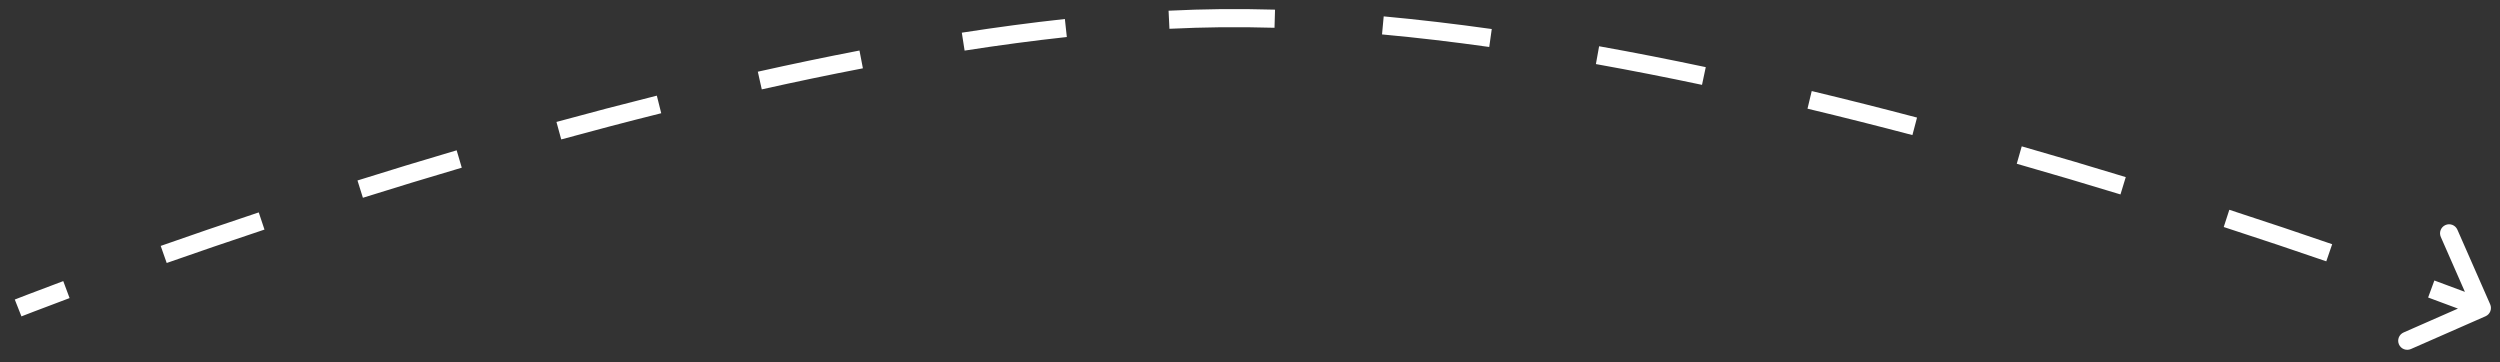 <?xml version="1.0" encoding="UTF-8"?> <svg xmlns="http://www.w3.org/2000/svg" width="138" height="20" viewBox="0 0 138 20" fill="none"><rect x="0" y="0" width="138" height="20" fill="#333333" stroke="none"/> <path d="M67.381 1.004L67.384 1.254L67.381 1.004ZM137.101 17.229C137.227 17.173 137.284 17.026 137.229 16.899L136.324 14.839C136.269 14.713 136.121 14.655 135.995 14.711C135.868 14.767 135.811 14.914 135.866 15.04L136.671 16.872L134.839 17.676C134.713 17.732 134.656 17.879 134.711 18.005C134.767 18.132 134.914 18.189 135.04 18.134L137.101 17.229ZM1 17C1.092 17.233 1.092 17.233 1.092 17.233C1.092 17.233 1.092 17.233 1.092 17.233C1.092 17.233 1.092 17.233 1.092 17.233C1.092 17.232 1.092 17.232 1.092 17.232C1.093 17.232 1.094 17.232 1.094 17.232C1.096 17.231 1.099 17.23 1.103 17.228C1.11 17.225 1.121 17.221 1.136 17.215C1.165 17.204 1.209 17.187 1.267 17.164C1.383 17.119 1.555 17.052 1.781 16.965C2.233 16.792 2.899 16.538 3.754 16.22L3.579 15.751C2.722 16.07 2.055 16.324 1.602 16.499C1.375 16.586 1.202 16.653 1.085 16.698C1.027 16.721 0.983 16.738 0.953 16.75C0.938 16.756 0.927 16.76 0.92 16.763C0.916 16.764 0.913 16.766 0.911 16.766C0.91 16.767 0.909 16.767 0.909 16.767C0.909 16.767 0.909 16.767 0.908 16.767C0.908 16.767 0.908 16.767 0.908 16.767C0.908 16.767 0.908 16.767 0.908 16.767C0.908 16.767 0.908 16.767 1 17ZM9.119 14.281C10.73 13.716 12.543 13.093 14.52 12.436L14.362 11.961C12.383 12.619 10.567 13.243 8.953 13.809L9.119 14.281ZM19.958 10.678C21.704 10.13 23.531 9.572 25.419 9.016L25.278 8.536C23.386 9.093 21.557 9.652 19.808 10.201L19.958 10.678ZM30.914 7.455C32.724 6.96 34.57 6.475 36.439 6.007L36.318 5.522C34.445 5.991 32.595 6.477 30.782 6.973L30.914 7.455ZM41.995 4.69C43.854 4.275 45.721 3.884 47.585 3.526L47.49 3.035C45.622 3.394 43.749 3.786 41.886 4.202L41.995 4.69ZM53.207 2.545C55.116 2.249 57.005 1.996 58.862 1.794L58.808 1.297C56.943 1.5 55.046 1.754 53.131 2.051L53.207 2.545ZM64.541 1.34C65.504 1.293 66.452 1.264 67.384 1.254L67.378 0.754C66.44 0.764 65.485 0.793 64.517 0.84L64.541 1.34ZM67.384 1.254C68.359 1.244 69.352 1.254 70.36 1.283L70.374 0.783C69.36 0.754 68.361 0.744 67.378 0.754L67.384 1.254ZM76.311 1.651C78.258 1.83 80.239 2.064 82.241 2.345L82.31 1.85C80.302 1.568 78.312 1.333 76.357 1.153L76.311 1.651ZM88.138 3.291C90.093 3.641 92.052 4.027 94.002 4.439L94.106 3.95C92.151 3.537 90.187 3.15 88.227 2.799L88.138 3.291ZM99.832 5.756C101.793 6.225 103.73 6.714 105.629 7.215L105.757 6.731C103.854 6.23 101.914 5.74 99.948 5.269L99.832 5.756ZM111.394 8.799C113.375 9.365 115.291 9.933 117.123 10.494L117.269 10.015C115.434 9.454 113.515 8.885 111.531 8.318L111.394 8.799ZM122.827 12.293C124.9 12.967 126.802 13.607 128.492 14.189L128.655 13.716C126.962 13.133 125.058 12.493 122.982 11.818L122.827 12.293ZM134.119 16.187C135.015 16.515 135.713 16.777 136.187 16.957C136.424 17.046 136.604 17.116 136.726 17.162C136.787 17.186 136.833 17.203 136.863 17.215C136.879 17.221 136.89 17.226 136.898 17.229C136.902 17.23 136.905 17.231 136.906 17.232C136.907 17.232 136.908 17.233 136.909 17.233C136.909 17.233 136.909 17.233 136.909 17.233C136.909 17.233 136.909 17.233 136.909 17.233C136.909 17.233 136.909 17.233 136.909 17.233C136.909 17.233 136.909 17.233 137 17C137.091 16.767 137.091 16.767 137.091 16.767C137.091 16.767 137.091 16.767 137.091 16.767C137.091 16.767 137.091 16.767 137.091 16.767C137.09 16.767 137.09 16.767 137.09 16.767C137.089 16.767 137.089 16.766 137.088 16.766C137.086 16.765 137.083 16.764 137.079 16.762C137.071 16.759 137.059 16.755 137.044 16.749C137.013 16.737 136.966 16.719 136.905 16.695C136.783 16.648 136.602 16.579 136.364 16.489C135.889 16.309 135.189 16.047 134.291 15.717L134.119 16.187ZM67.381 1.004L67.386 1.504L67.381 1.004ZM137.201 17.458C137.454 17.347 137.569 17.052 137.458 16.799L135.648 12.679C135.537 12.426 135.242 12.311 134.989 12.422C134.736 12.533 134.621 12.828 134.733 13.081L136.341 16.743L132.679 18.352C132.426 18.463 132.311 18.758 132.422 19.011C132.533 19.264 132.828 19.378 133.081 19.267L137.201 17.458ZM1 17C1.184 17.465 1.184 17.465 1.184 17.465C1.184 17.465 1.184 17.465 1.184 17.465C1.184 17.465 1.184 17.465 1.184 17.465C1.184 17.465 1.184 17.465 1.184 17.465C1.185 17.465 1.185 17.464 1.186 17.464C1.188 17.463 1.191 17.462 1.194 17.461C1.201 17.458 1.212 17.454 1.227 17.448C1.256 17.437 1.3 17.42 1.357 17.397C1.473 17.352 1.645 17.285 1.871 17.199C2.322 17.025 2.987 16.772 3.841 16.454L3.492 15.517C2.634 15.837 1.966 16.091 1.512 16.265C1.285 16.352 1.111 16.42 0.994 16.465C0.936 16.488 0.892 16.505 0.862 16.517C0.847 16.523 0.836 16.527 0.828 16.53C0.824 16.532 0.821 16.533 0.82 16.534C0.819 16.534 0.818 16.534 0.817 16.535C0.817 16.535 0.817 16.535 0.817 16.535C0.817 16.535 0.817 16.535 0.817 16.535C0.817 16.535 0.816 16.535 0.816 16.535C0.816 16.535 0.816 16.535 1 17ZM9.202 14.517C10.812 13.952 12.624 13.33 14.599 12.673L14.283 11.724C12.302 12.383 10.485 13.007 8.871 13.574L9.202 14.517ZM20.032 10.917C21.778 10.369 23.603 9.812 25.49 9.256L25.207 8.297C23.314 8.854 21.483 9.413 19.733 9.962L20.032 10.917ZM30.98 7.696C32.788 7.202 34.632 6.717 36.5 6.25L36.257 5.28C34.382 5.749 32.531 6.235 30.716 6.731L30.98 7.696ZM42.05 4.934C43.907 4.519 45.771 4.129 47.632 3.771L47.443 2.789C45.572 3.149 43.697 3.541 41.832 3.958L42.05 4.934ZM53.246 2.793C55.151 2.497 57.036 2.244 58.889 2.043L58.781 1.049C56.912 1.252 55.011 1.507 53.092 1.804L53.246 2.793ZM64.553 1.589C65.513 1.543 66.458 1.514 67.386 1.504L67.376 0.504C66.434 0.514 65.476 0.543 64.505 0.591L64.553 1.589ZM67.386 1.504C68.358 1.494 69.348 1.504 70.353 1.533L70.382 0.533C69.364 0.504 68.362 0.494 67.376 0.504L67.386 1.504ZM76.288 1.9C78.23 2.078 80.208 2.312 82.206 2.593L82.345 1.602C80.333 1.32 78.339 1.084 76.38 0.904L76.288 1.9ZM88.094 3.537C90.046 3.887 92.003 4.272 93.951 4.684L94.158 3.706C92.201 3.291 90.234 2.904 88.271 2.553L88.094 3.537ZM99.774 5.999C101.733 6.468 103.668 6.956 105.565 7.457L105.82 6.49C103.916 5.988 101.974 5.497 100.007 5.026L99.774 5.999ZM111.325 9.039C113.304 9.605 115.219 10.173 117.05 10.733L117.342 9.776C115.506 9.215 113.585 8.645 111.6 8.078L111.325 9.039ZM122.75 12.531C124.822 13.204 126.722 13.844 128.411 14.425L128.736 13.48C127.042 12.897 125.137 12.255 123.059 11.58L122.75 12.531ZM134.032 16.422C134.928 16.75 135.625 17.011 136.098 17.19C136.335 17.28 136.515 17.349 136.636 17.395C136.697 17.419 136.743 17.436 136.773 17.448C136.788 17.454 136.8 17.459 136.807 17.462C136.811 17.463 136.814 17.464 136.816 17.465C136.817 17.465 136.817 17.465 136.818 17.466C136.818 17.466 136.818 17.466 136.818 17.466C136.818 17.466 136.818 17.466 136.818 17.466C136.818 17.466 136.818 17.466 136.818 17.466C136.818 17.466 136.818 17.466 137 17C137.182 16.534 137.182 16.534 137.182 16.534C137.181 16.534 137.181 16.534 137.181 16.534C137.181 16.534 137.181 16.534 137.181 16.534C137.181 16.534 137.181 16.534 137.181 16.534C137.18 16.534 137.179 16.533 137.178 16.533C137.176 16.532 137.173 16.531 137.169 16.529C137.161 16.526 137.15 16.522 137.134 16.516C137.103 16.504 137.056 16.486 136.995 16.462C136.872 16.415 136.69 16.345 136.452 16.255C135.976 16.075 135.276 15.812 134.377 15.483L134.032 16.422Z" fill="white"></path> </svg> 